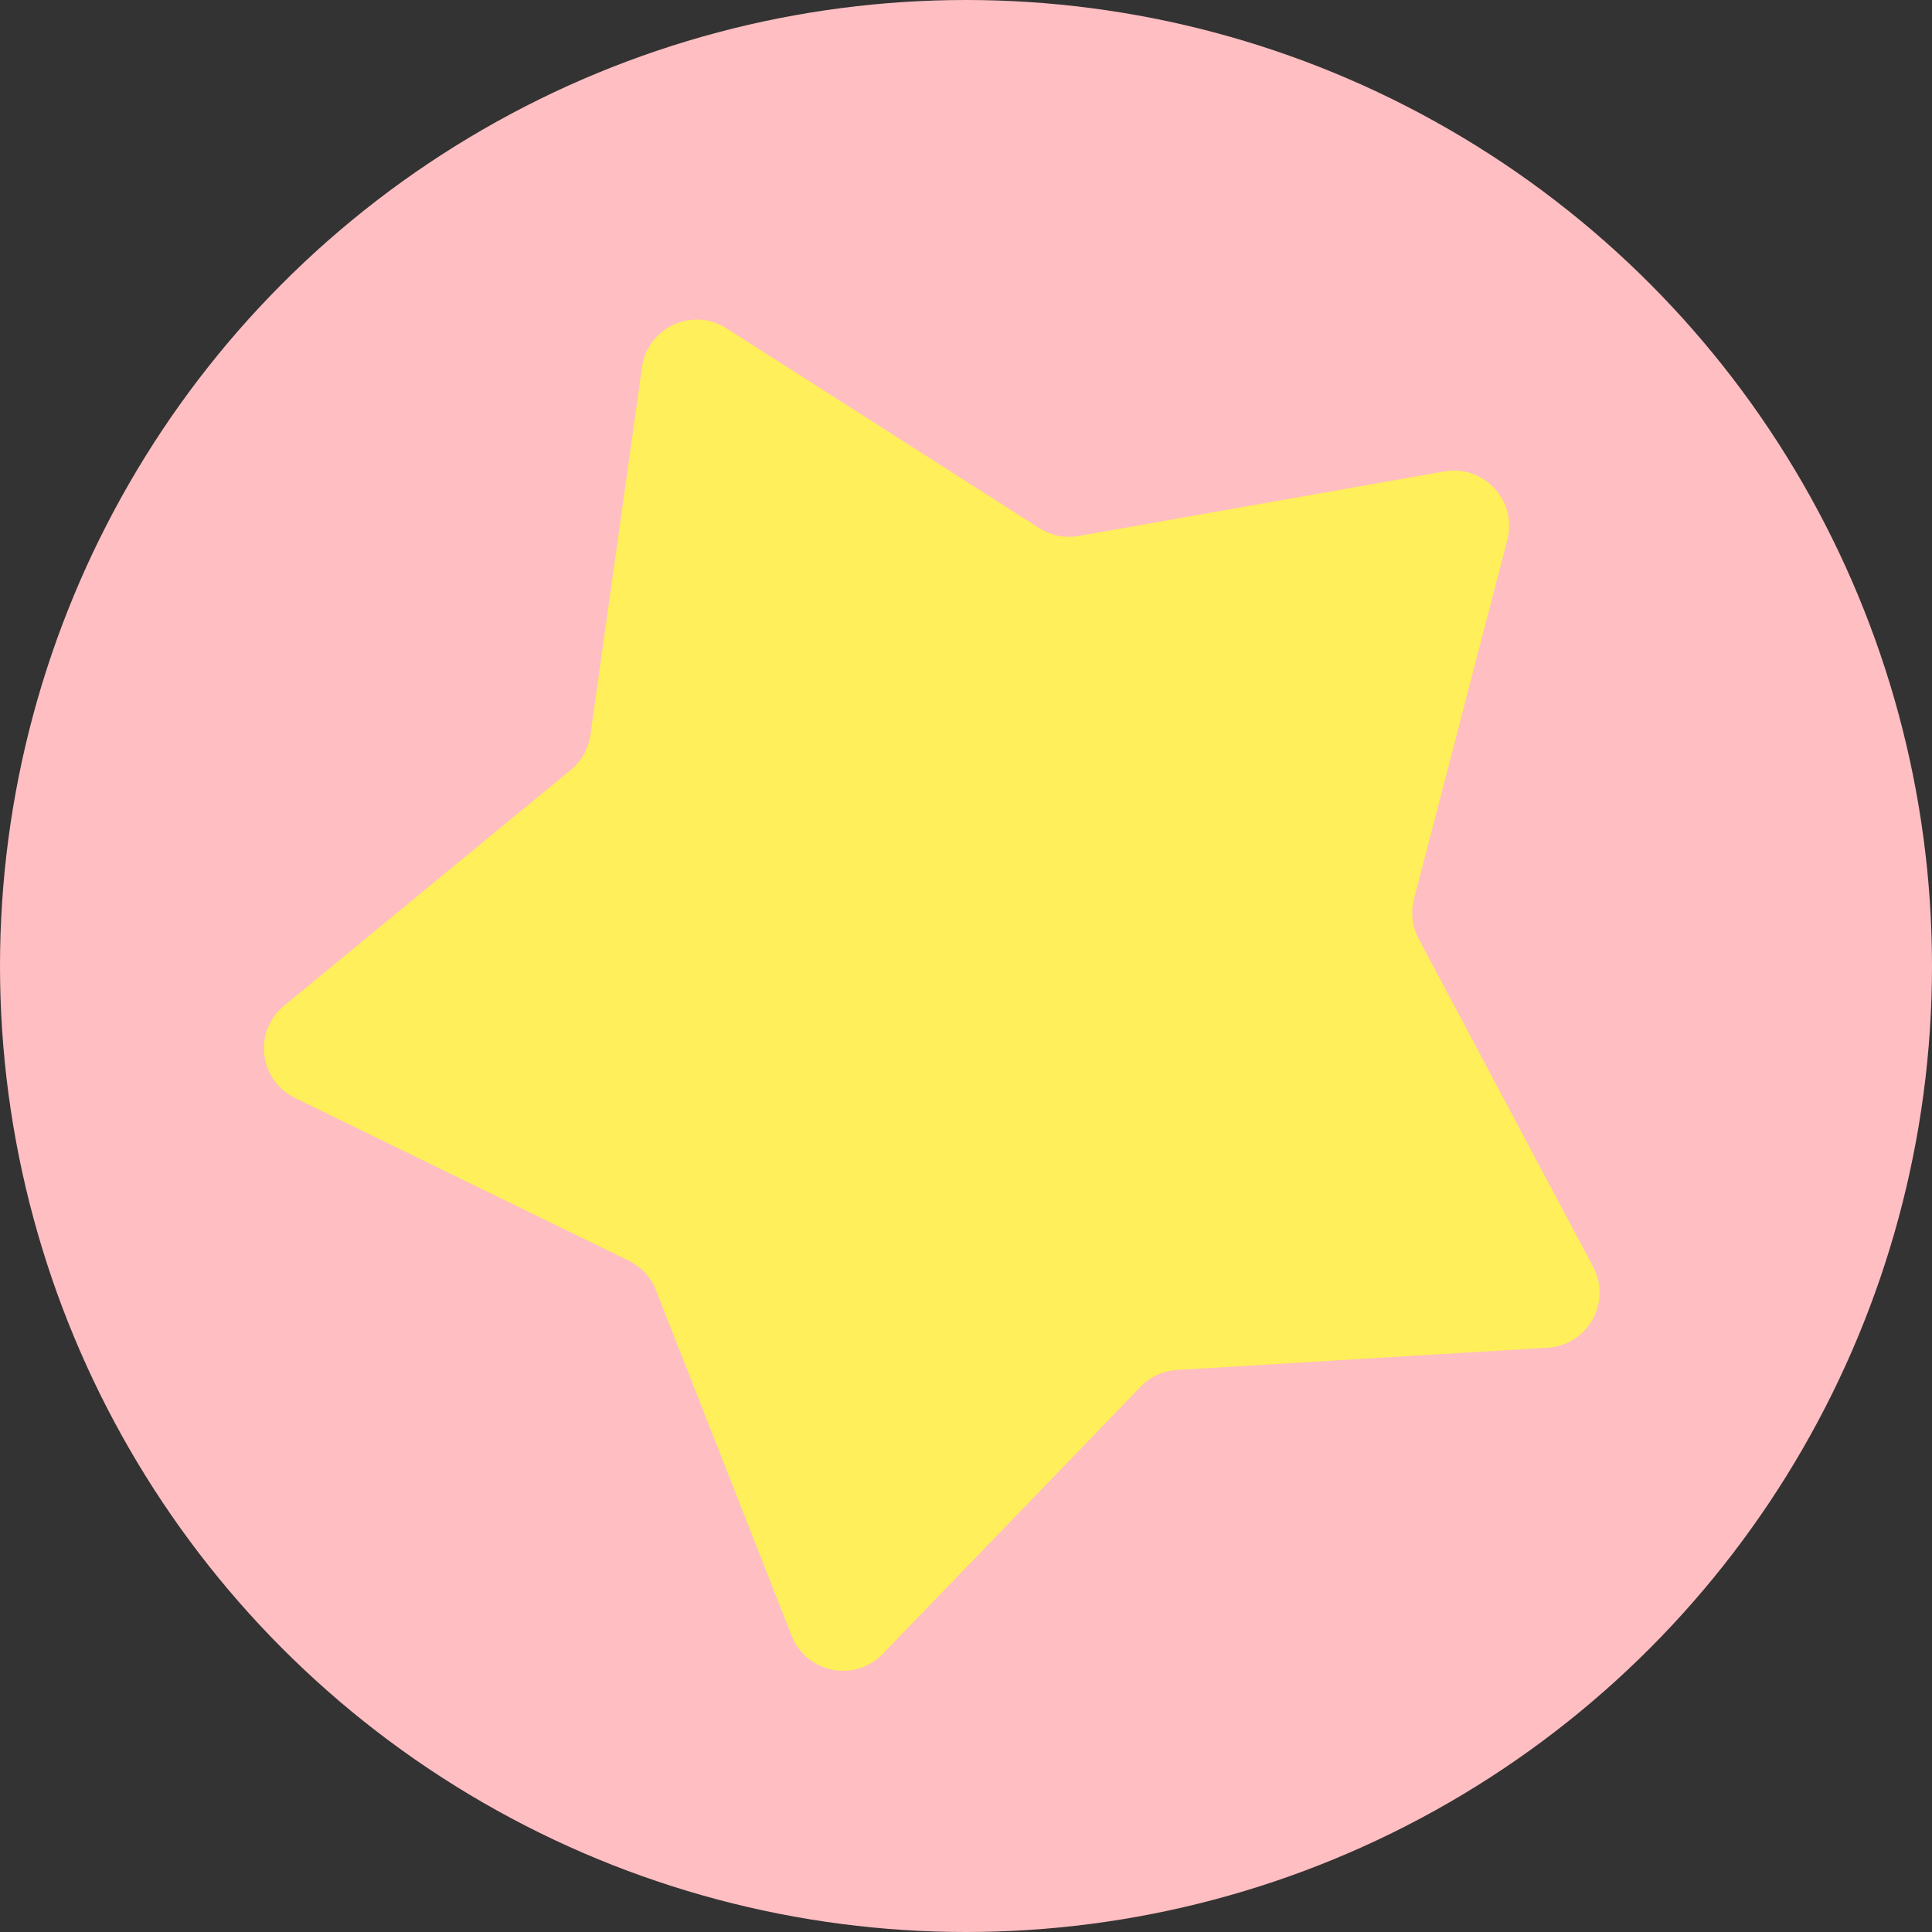 <?xml version="1.0" encoding="UTF-8"?> <svg xmlns="http://www.w3.org/2000/svg" width="105" height="105" viewBox="0 0 105 105" fill="none"><rect x="0" y="0" width="105" height="105" fill="#333333" stroke="none"/> <circle cx="52.5" cy="52.5" r="52.5" fill="#FFBEC2"></circle> <path d="M16.03 59.672C14.066 58.714 13.751 56.046 15.439 54.658L31.024 41.839C31.605 41.361 31.985 40.683 32.089 39.938L34.893 19.954C35.197 17.79 37.638 16.666 39.479 17.842L56.487 28.703C57.121 29.108 57.883 29.26 58.623 29.129L78.497 25.62C80.648 25.241 82.471 27.214 81.922 29.329L76.848 48.861C76.659 49.589 76.75 50.361 77.103 51.025L86.581 68.841C87.607 70.77 86.294 73.113 84.113 73.244L63.969 74.455C63.218 74.5 62.512 74.825 61.99 75.366L47.975 89.885C46.457 91.457 43.822 90.932 43.024 88.898L35.648 70.114C35.373 69.415 34.846 68.844 34.17 68.514L16.03 59.672Z" fill="#FFEF5B"></path> </svg> 
